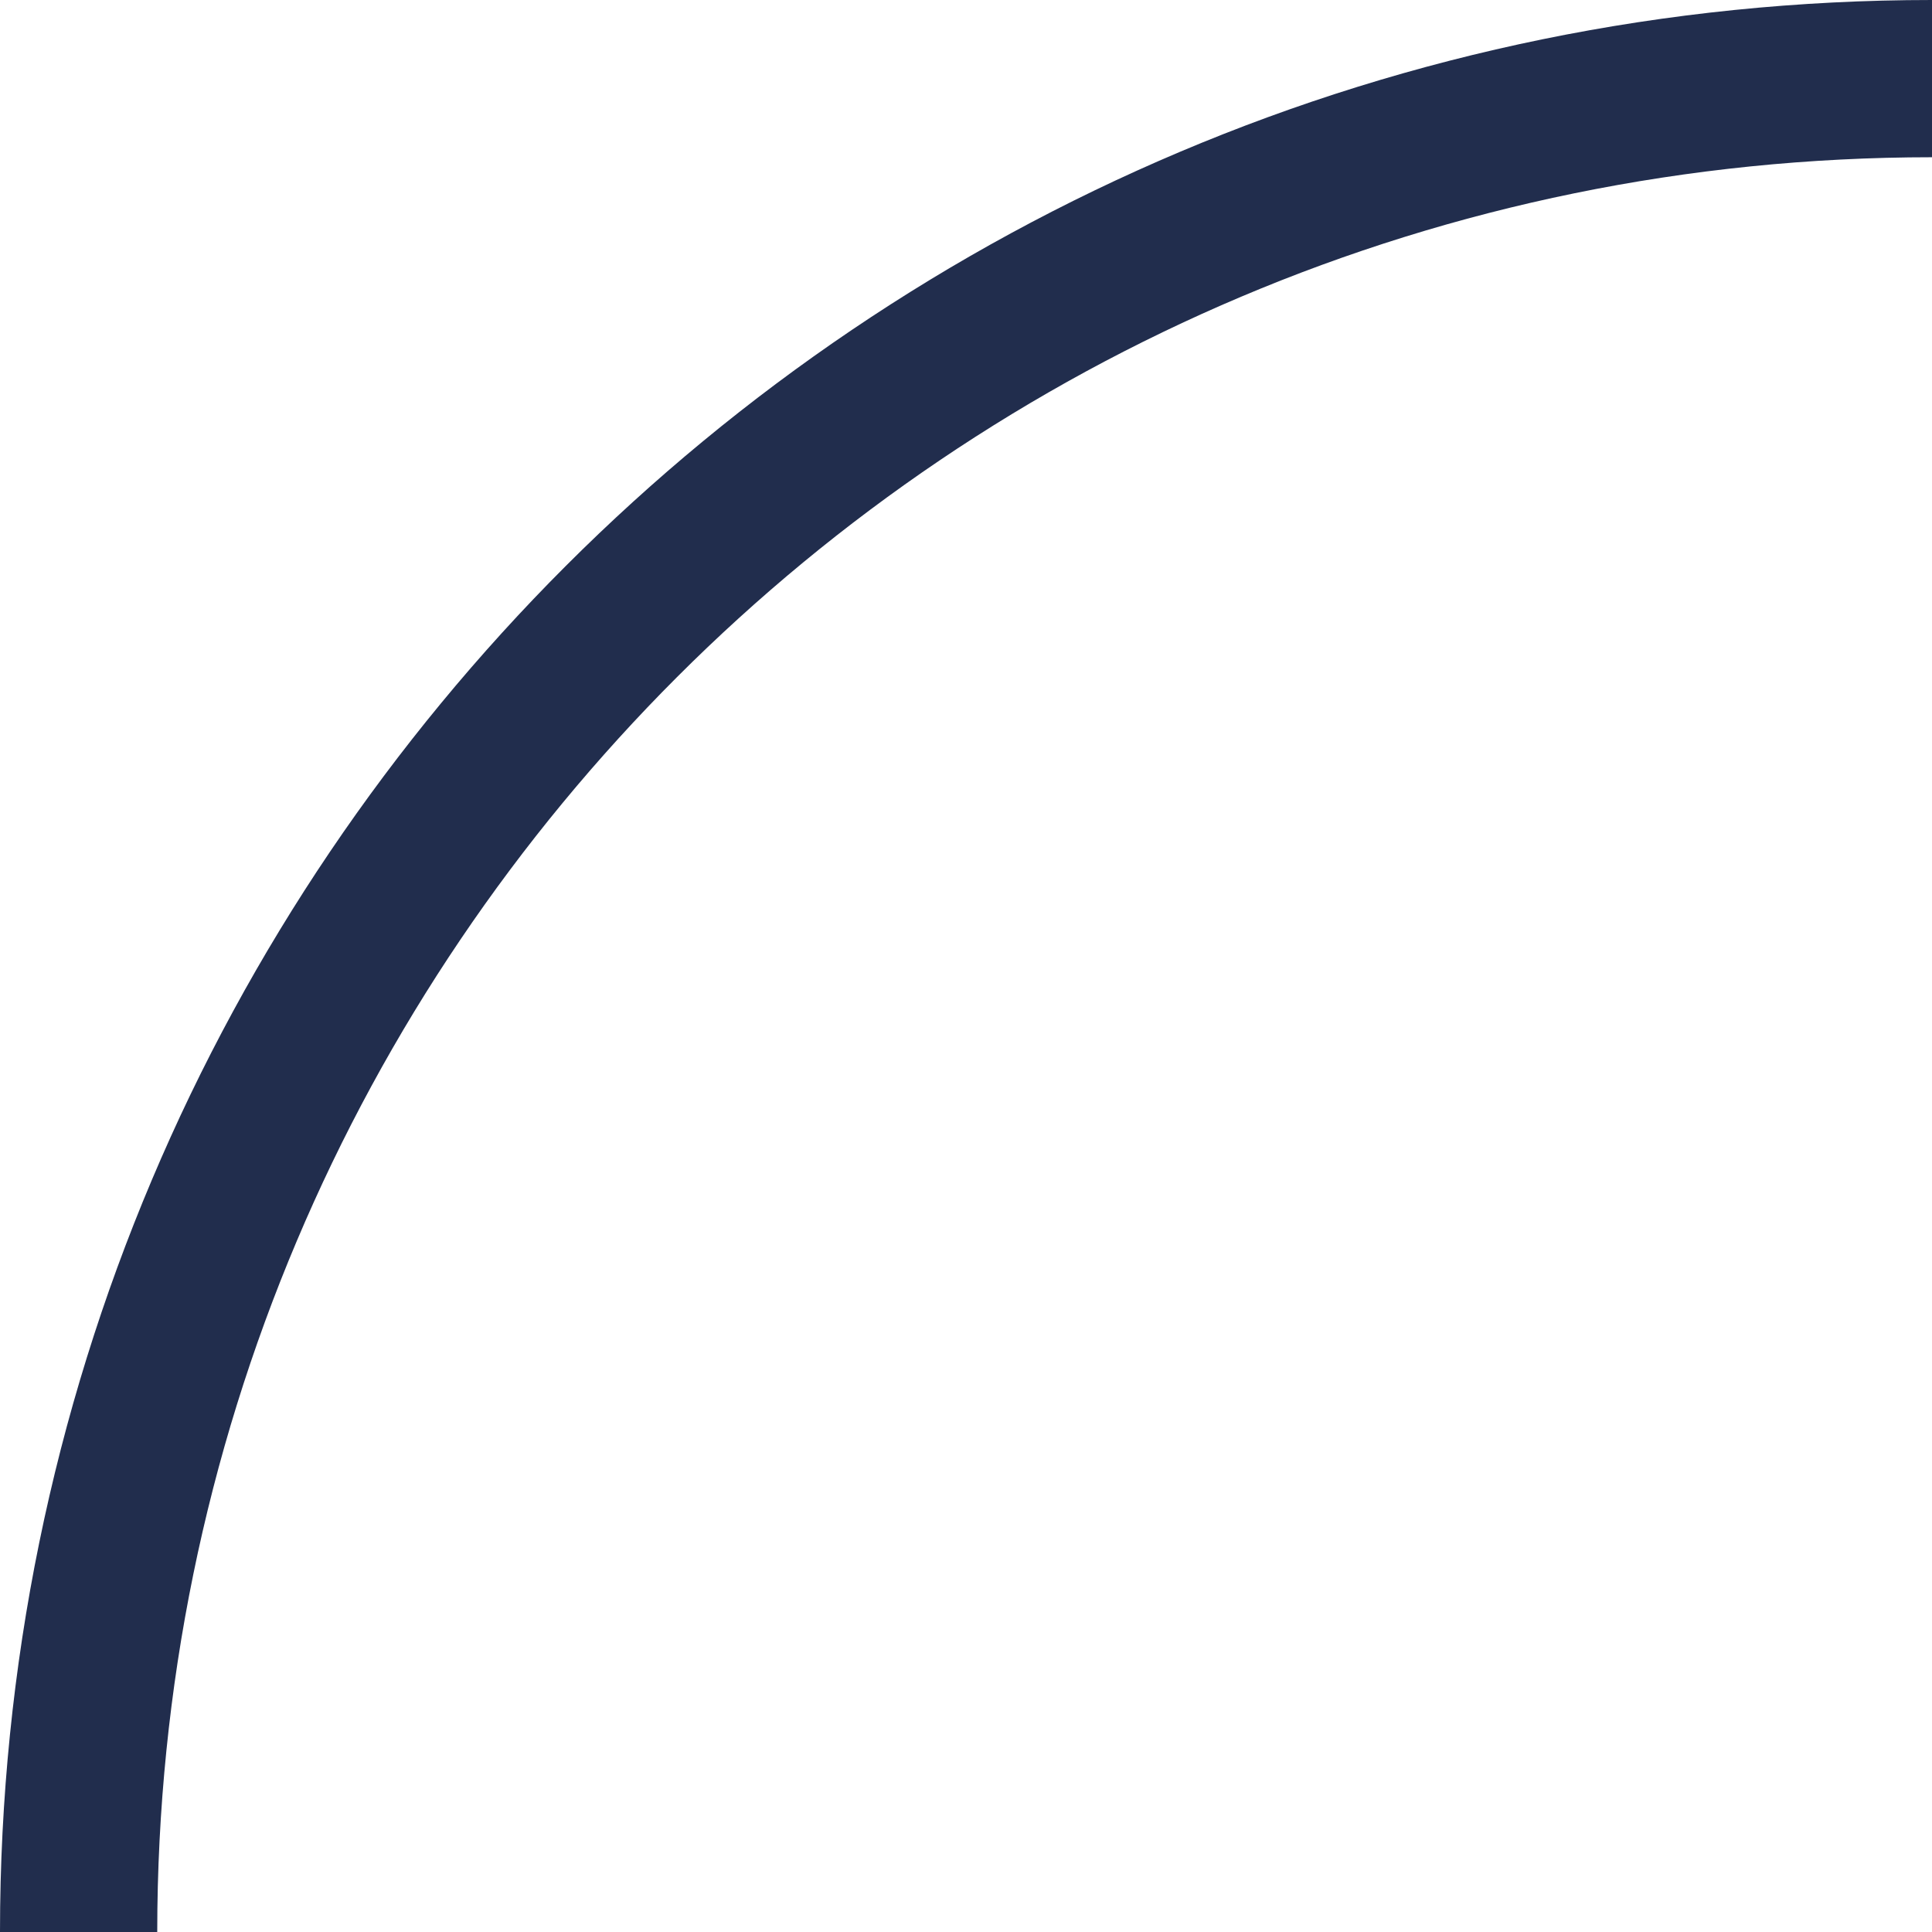 <svg width="605" height="605" viewBox="0 0 605 605" fill="none" xmlns="http://www.w3.org/2000/svg">
<path d="M49.24 605C49.24 298.06 298.06 49.24 605 49.24V0C270.87 0 0 270.87 0 605H49.24Z" fill="#212D4D"/>
</svg>
